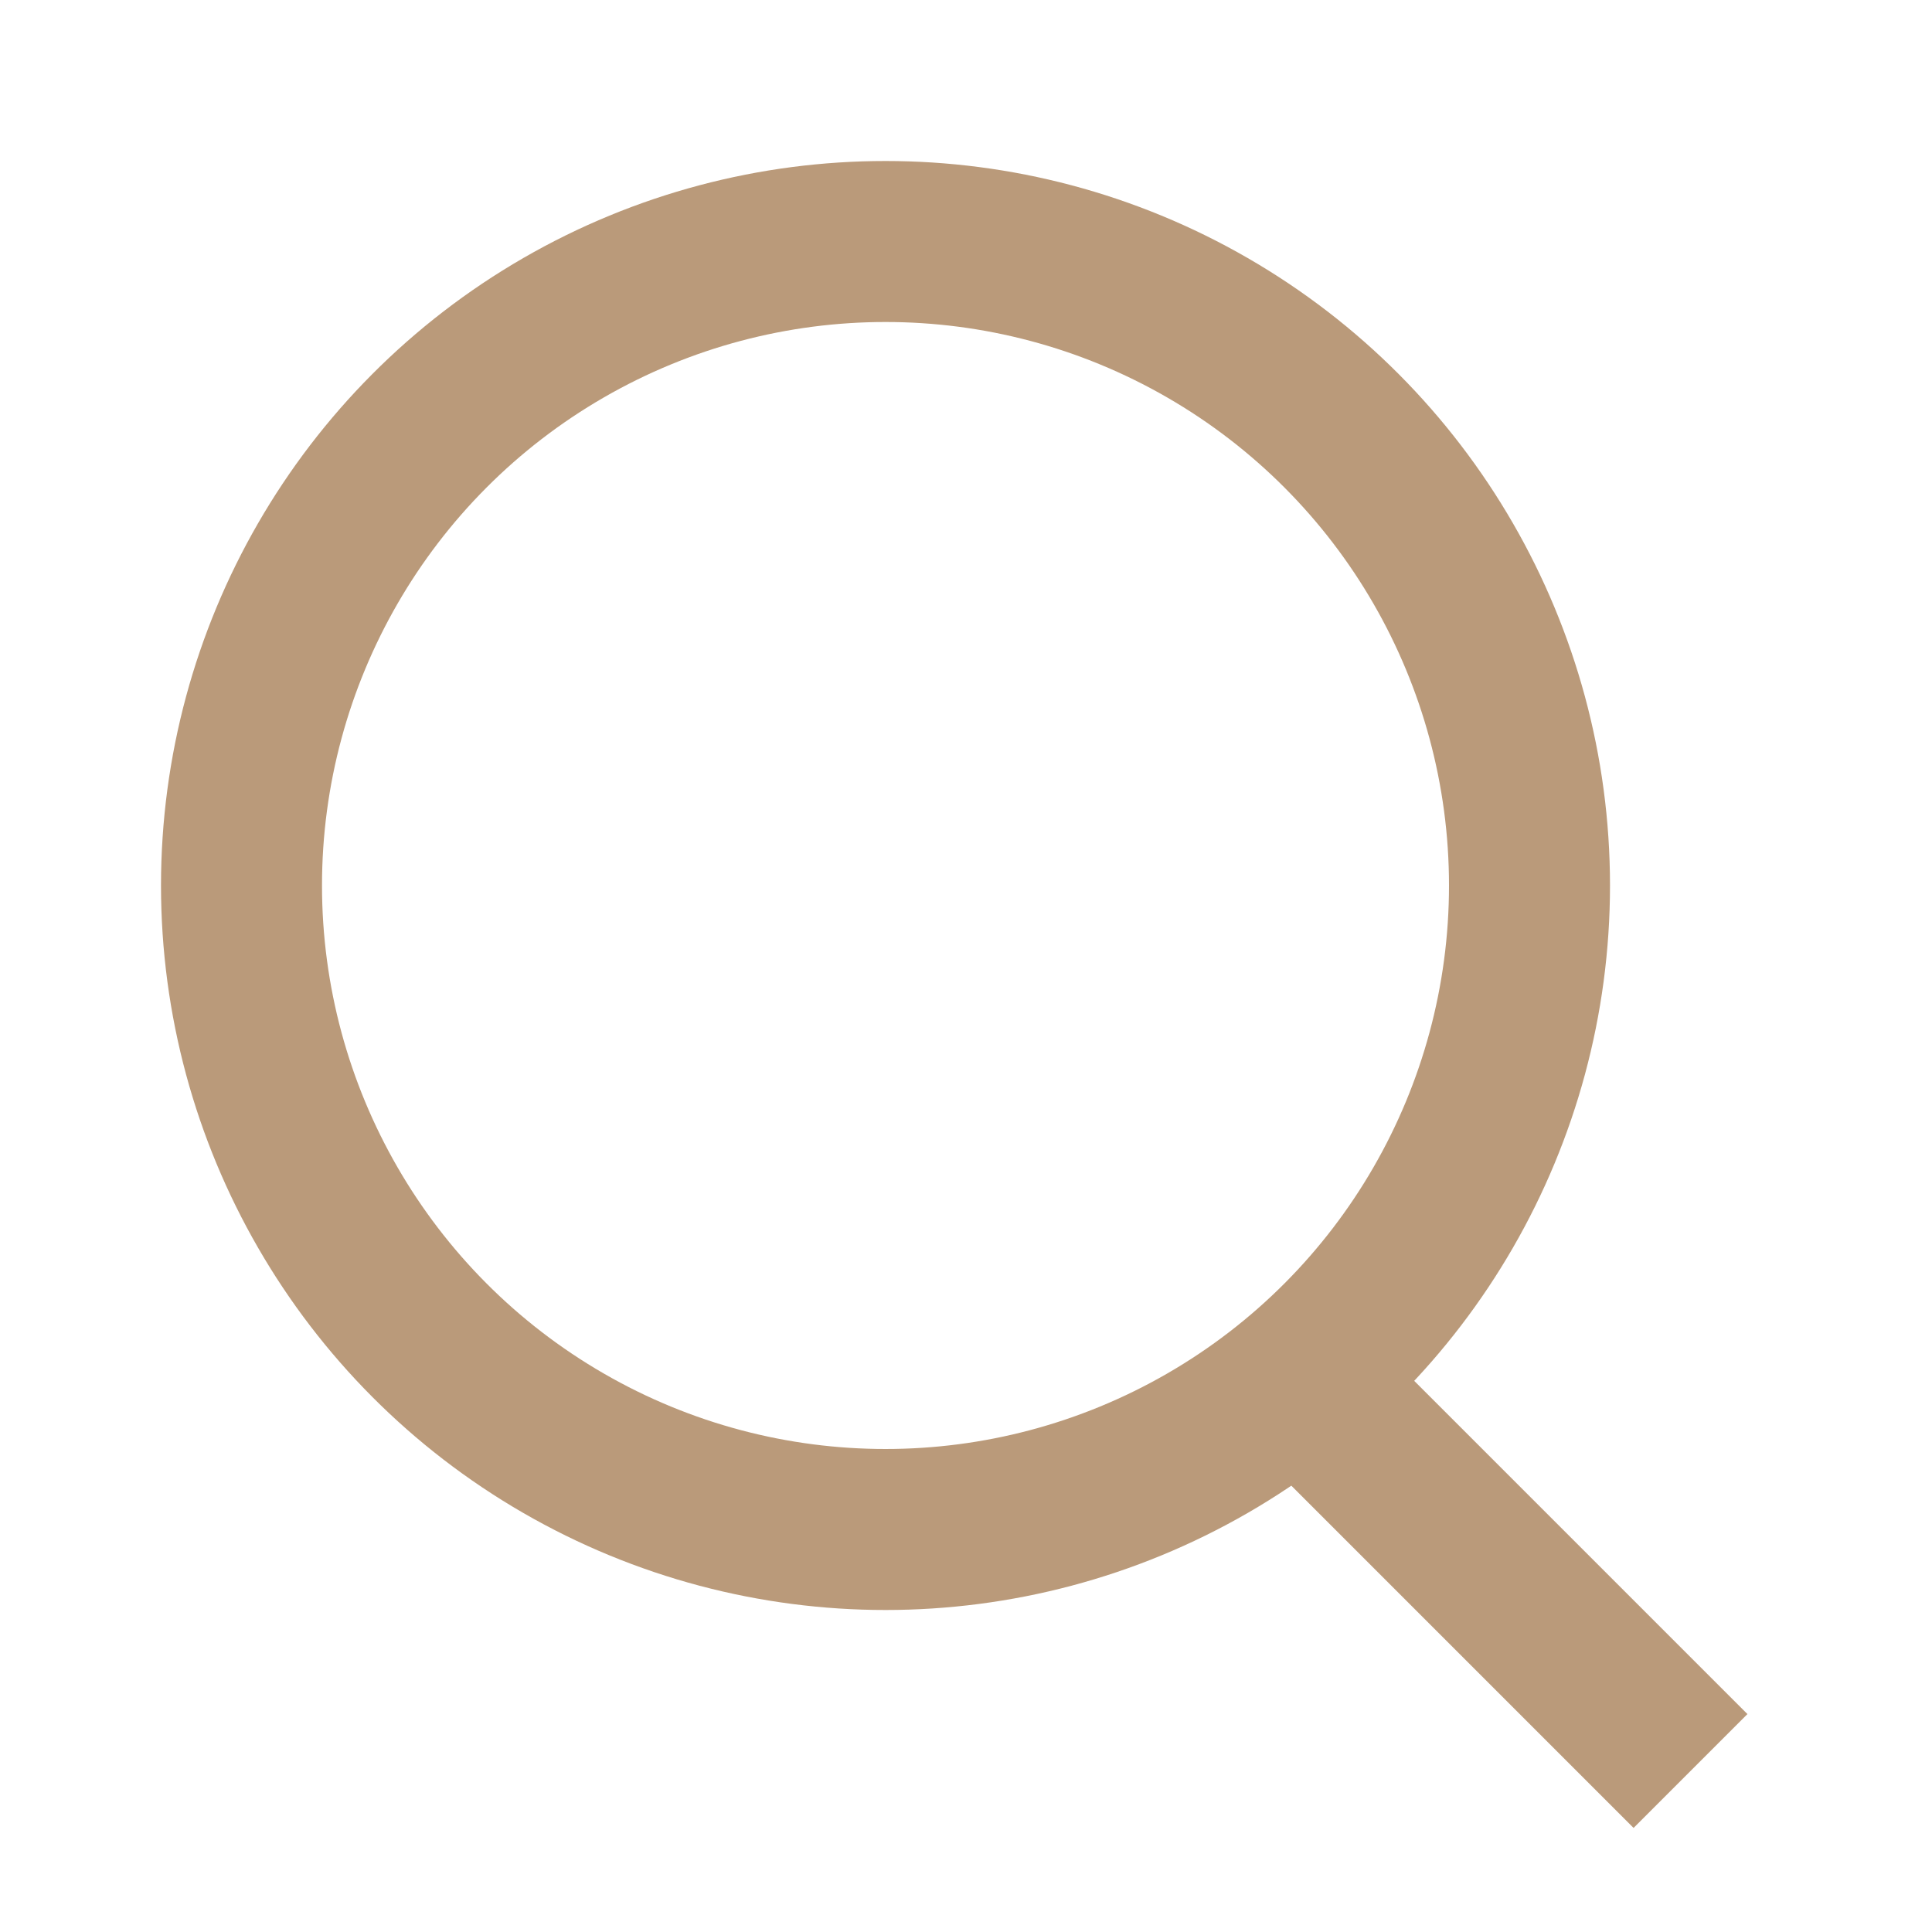 <?xml version="1.0" encoding="UTF-8"?>
<svg width="24px" height="24px" viewBox="0 0 24 24" version="1.1" xmlns="http://www.w3.org/2000/svg" xmlns:xlink="http://www.w3.org/1999/xlink">
    <title>Icon / Search / Makaleler / Gold</title>
    <g id="Component" stroke="none" stroke-width="1" fill="none" fill-rule="evenodd">
        <g id="Icon-/-Search-/-Makaleler-/-Gold" stroke="#BA9A7A" stroke-width="2">
            <circle id="Oval" cx="11" cy="11" r="8"></circle>
            <line x1="16.6" y1="17.6" x2="21" y2="22" id="Line-12"></line>
        </g>
    </g>
</svg>